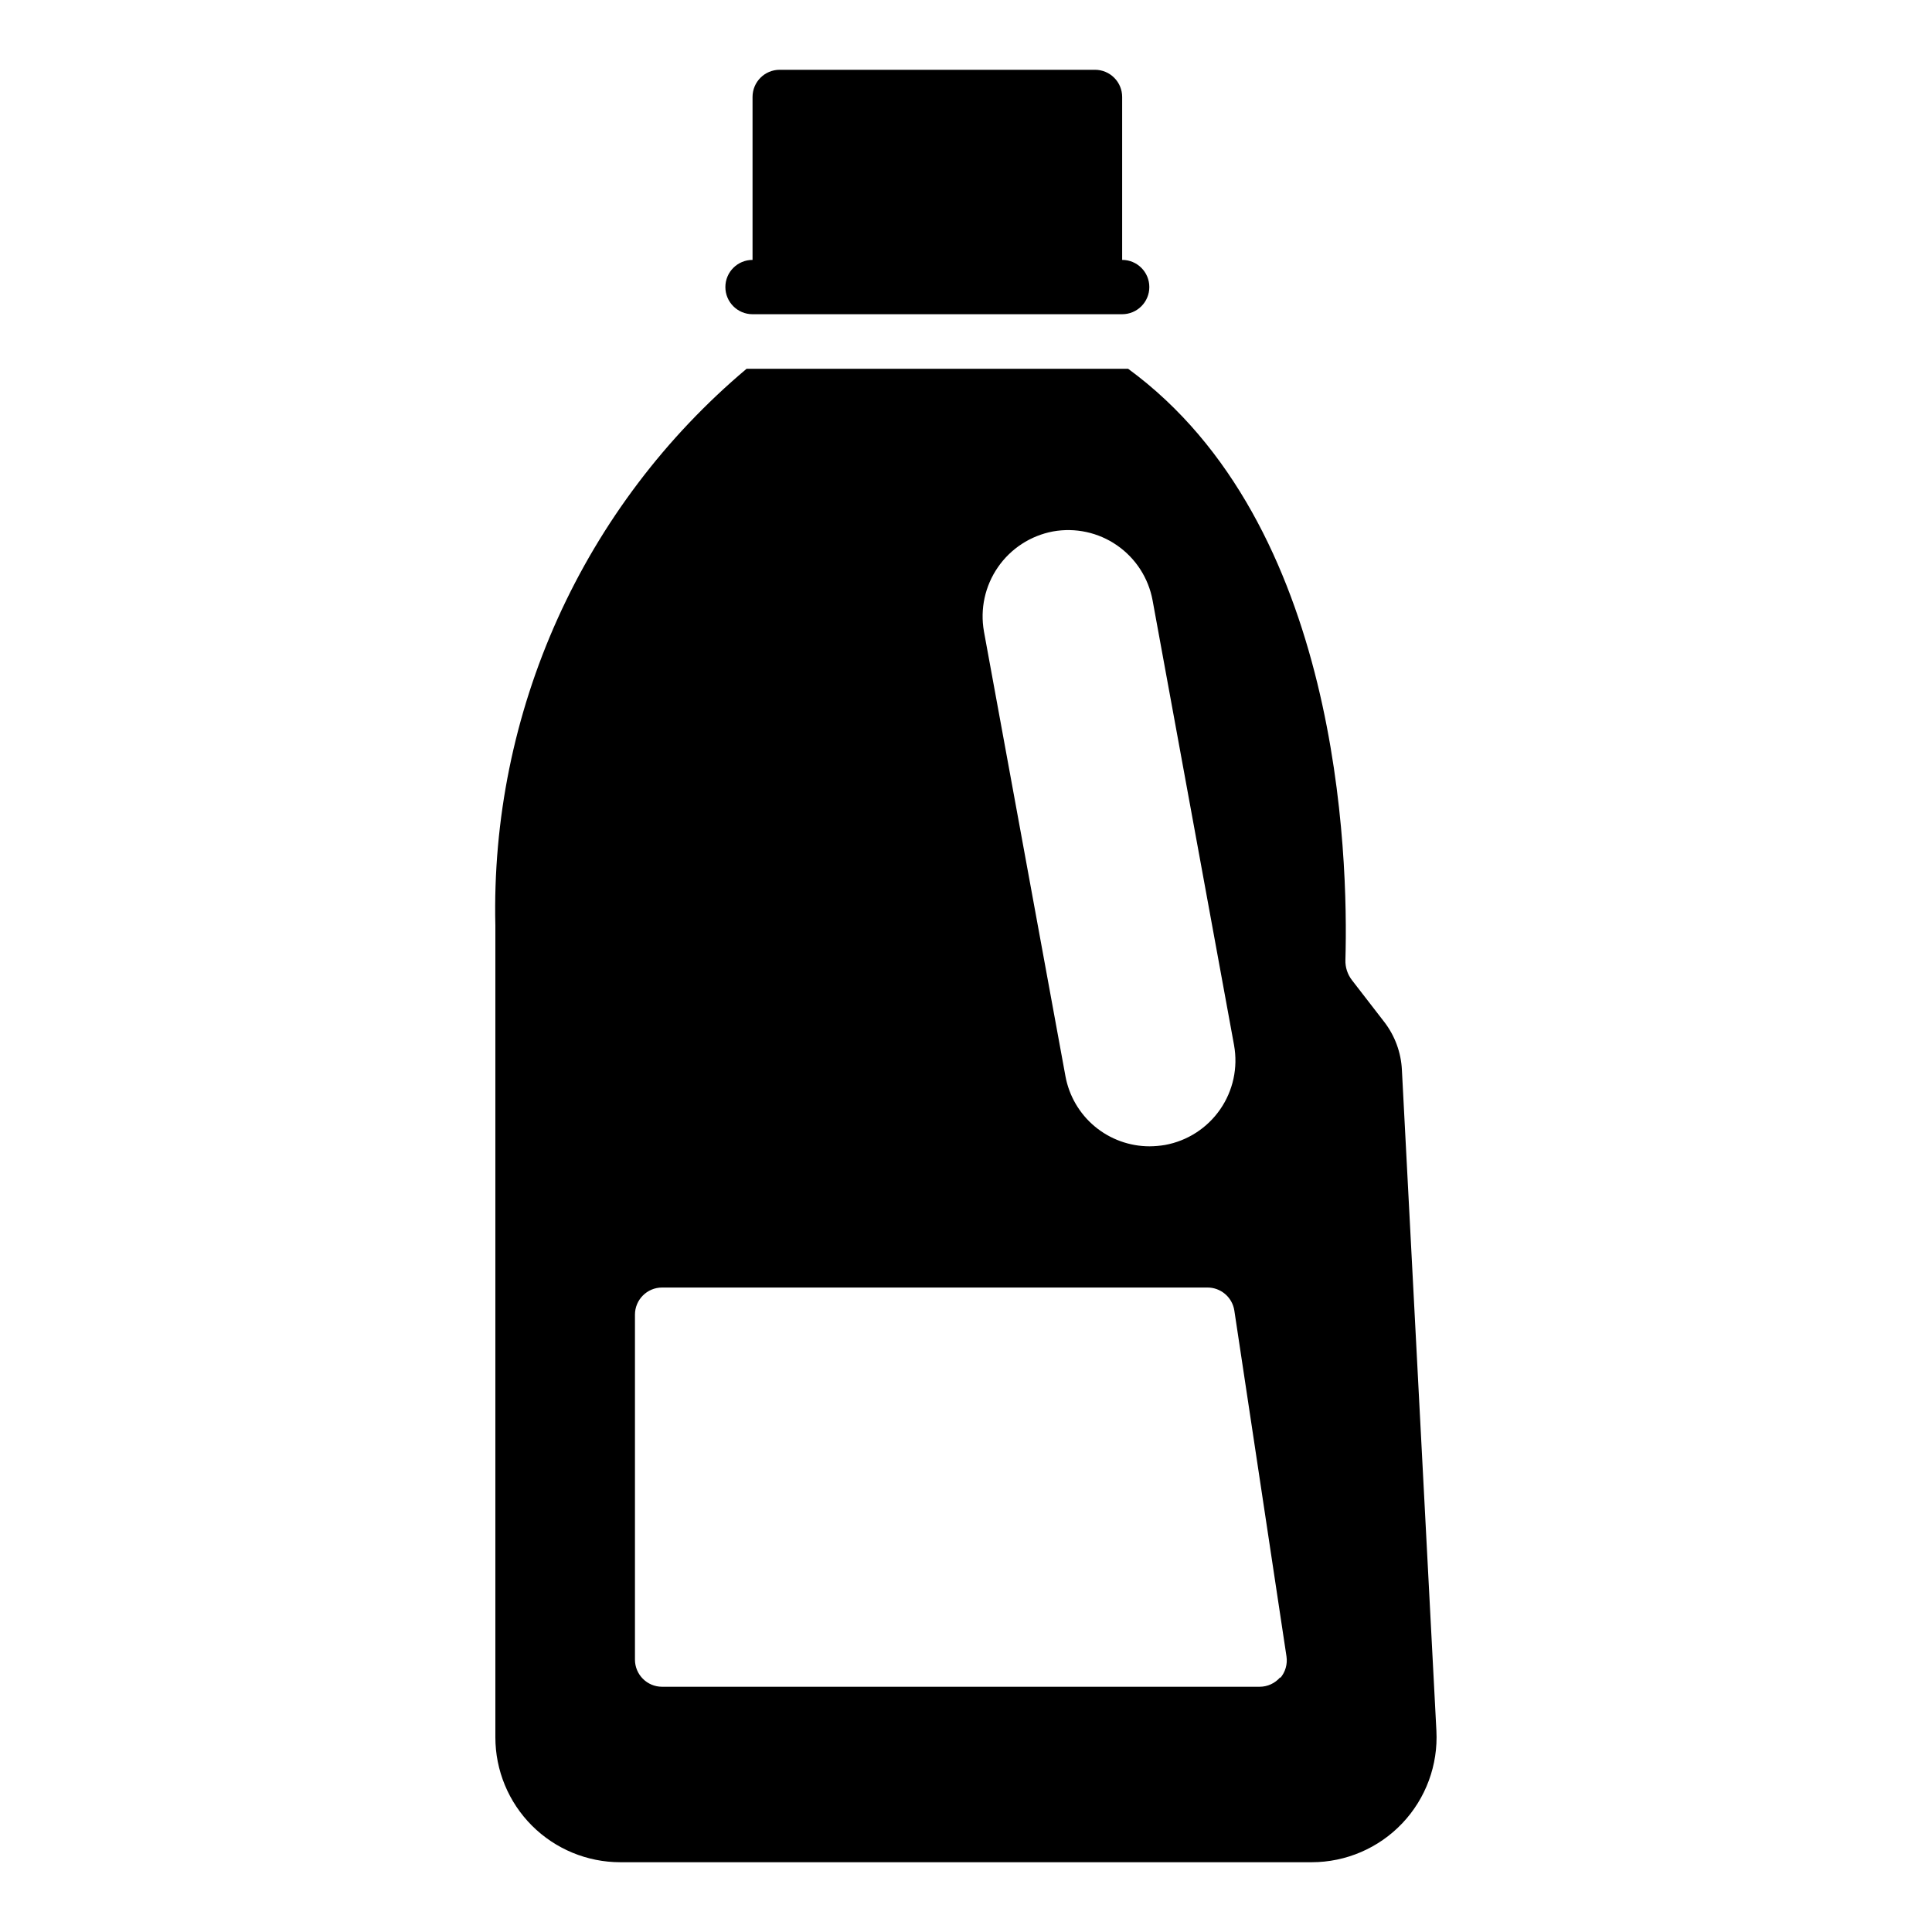 <?xml version="1.0" encoding="UTF-8"?>
<!-- Uploaded to: ICON Repo, www.iconrepo.com, Generator: ICON Repo Mixer Tools -->
<svg fill="#000000" width="800px" height="800px" version="1.1" viewBox="144 144 512 512" xmlns="http://www.w3.org/2000/svg">
 <g>
  <path d="m515.52 427.56c-0.219-4.625-1.852-9.07-4.68-12.738l-8.566-11.082h0.004c-1.18-1.523-1.789-3.406-1.73-5.328 0.793-27.781-1.441-115.59-57.578-156.68h-101.12c-21.434 18.039-38.543 40.664-50.066 66.199-11.523 25.539-17.164 53.336-16.508 81.344v215.13c0 8.781 3.488 17.199 9.695 23.41 6.211 6.207 14.633 9.695 23.414 9.695h183.24c9.074-0.008 17.75-3.738 23.996-10.324 6.242-6.586 9.512-15.445 9.039-24.508zm-92.484-142.72c5.926-1.07 12.035 0.25 16.984 3.68 4.953 3.426 8.344 8.676 9.43 14.602l21.594 117.89h-0.004c1.07 5.926-0.254 12.035-3.68 16.984-3.426 4.953-8.676 8.344-14.602 9.43-1.355 0.227-2.727 0.348-4.102 0.359-5.312 0-10.461-1.867-14.539-5.273s-6.828-8.141-7.773-13.367l-21.594-117.82h0.004c-1.055-5.934 0.277-12.039 3.699-17 3.422-4.957 8.66-8.367 14.582-9.484zm60.242 303.65h-0.004c-1.367 1.598-3.363 2.519-5.469 2.519h-158.34c-3.977 0-7.195-3.223-7.195-7.199v-91.406c0-3.973 3.219-7.195 7.195-7.195h144.45c3.59-0.043 6.66 2.57 7.199 6.117l13.816 91.621c0.312 2.07-0.293 4.172-1.656 5.758z"/>
  <path d="m343.43 227.27h97.953c3.977 0 7.199-3.223 7.199-7.199 0-3.977-3.223-7.195-7.199-7.195v-43.184c0-1.91-0.758-3.742-2.109-5.09-1.348-1.352-3.18-2.109-5.086-2.109h-83.562c-3.977 0-7.195 3.223-7.195 7.199v43.184c-3.977 0-7.199 3.219-7.199 7.195 0 3.977 3.223 7.199 7.199 7.199z"/>
 </g>
</svg>